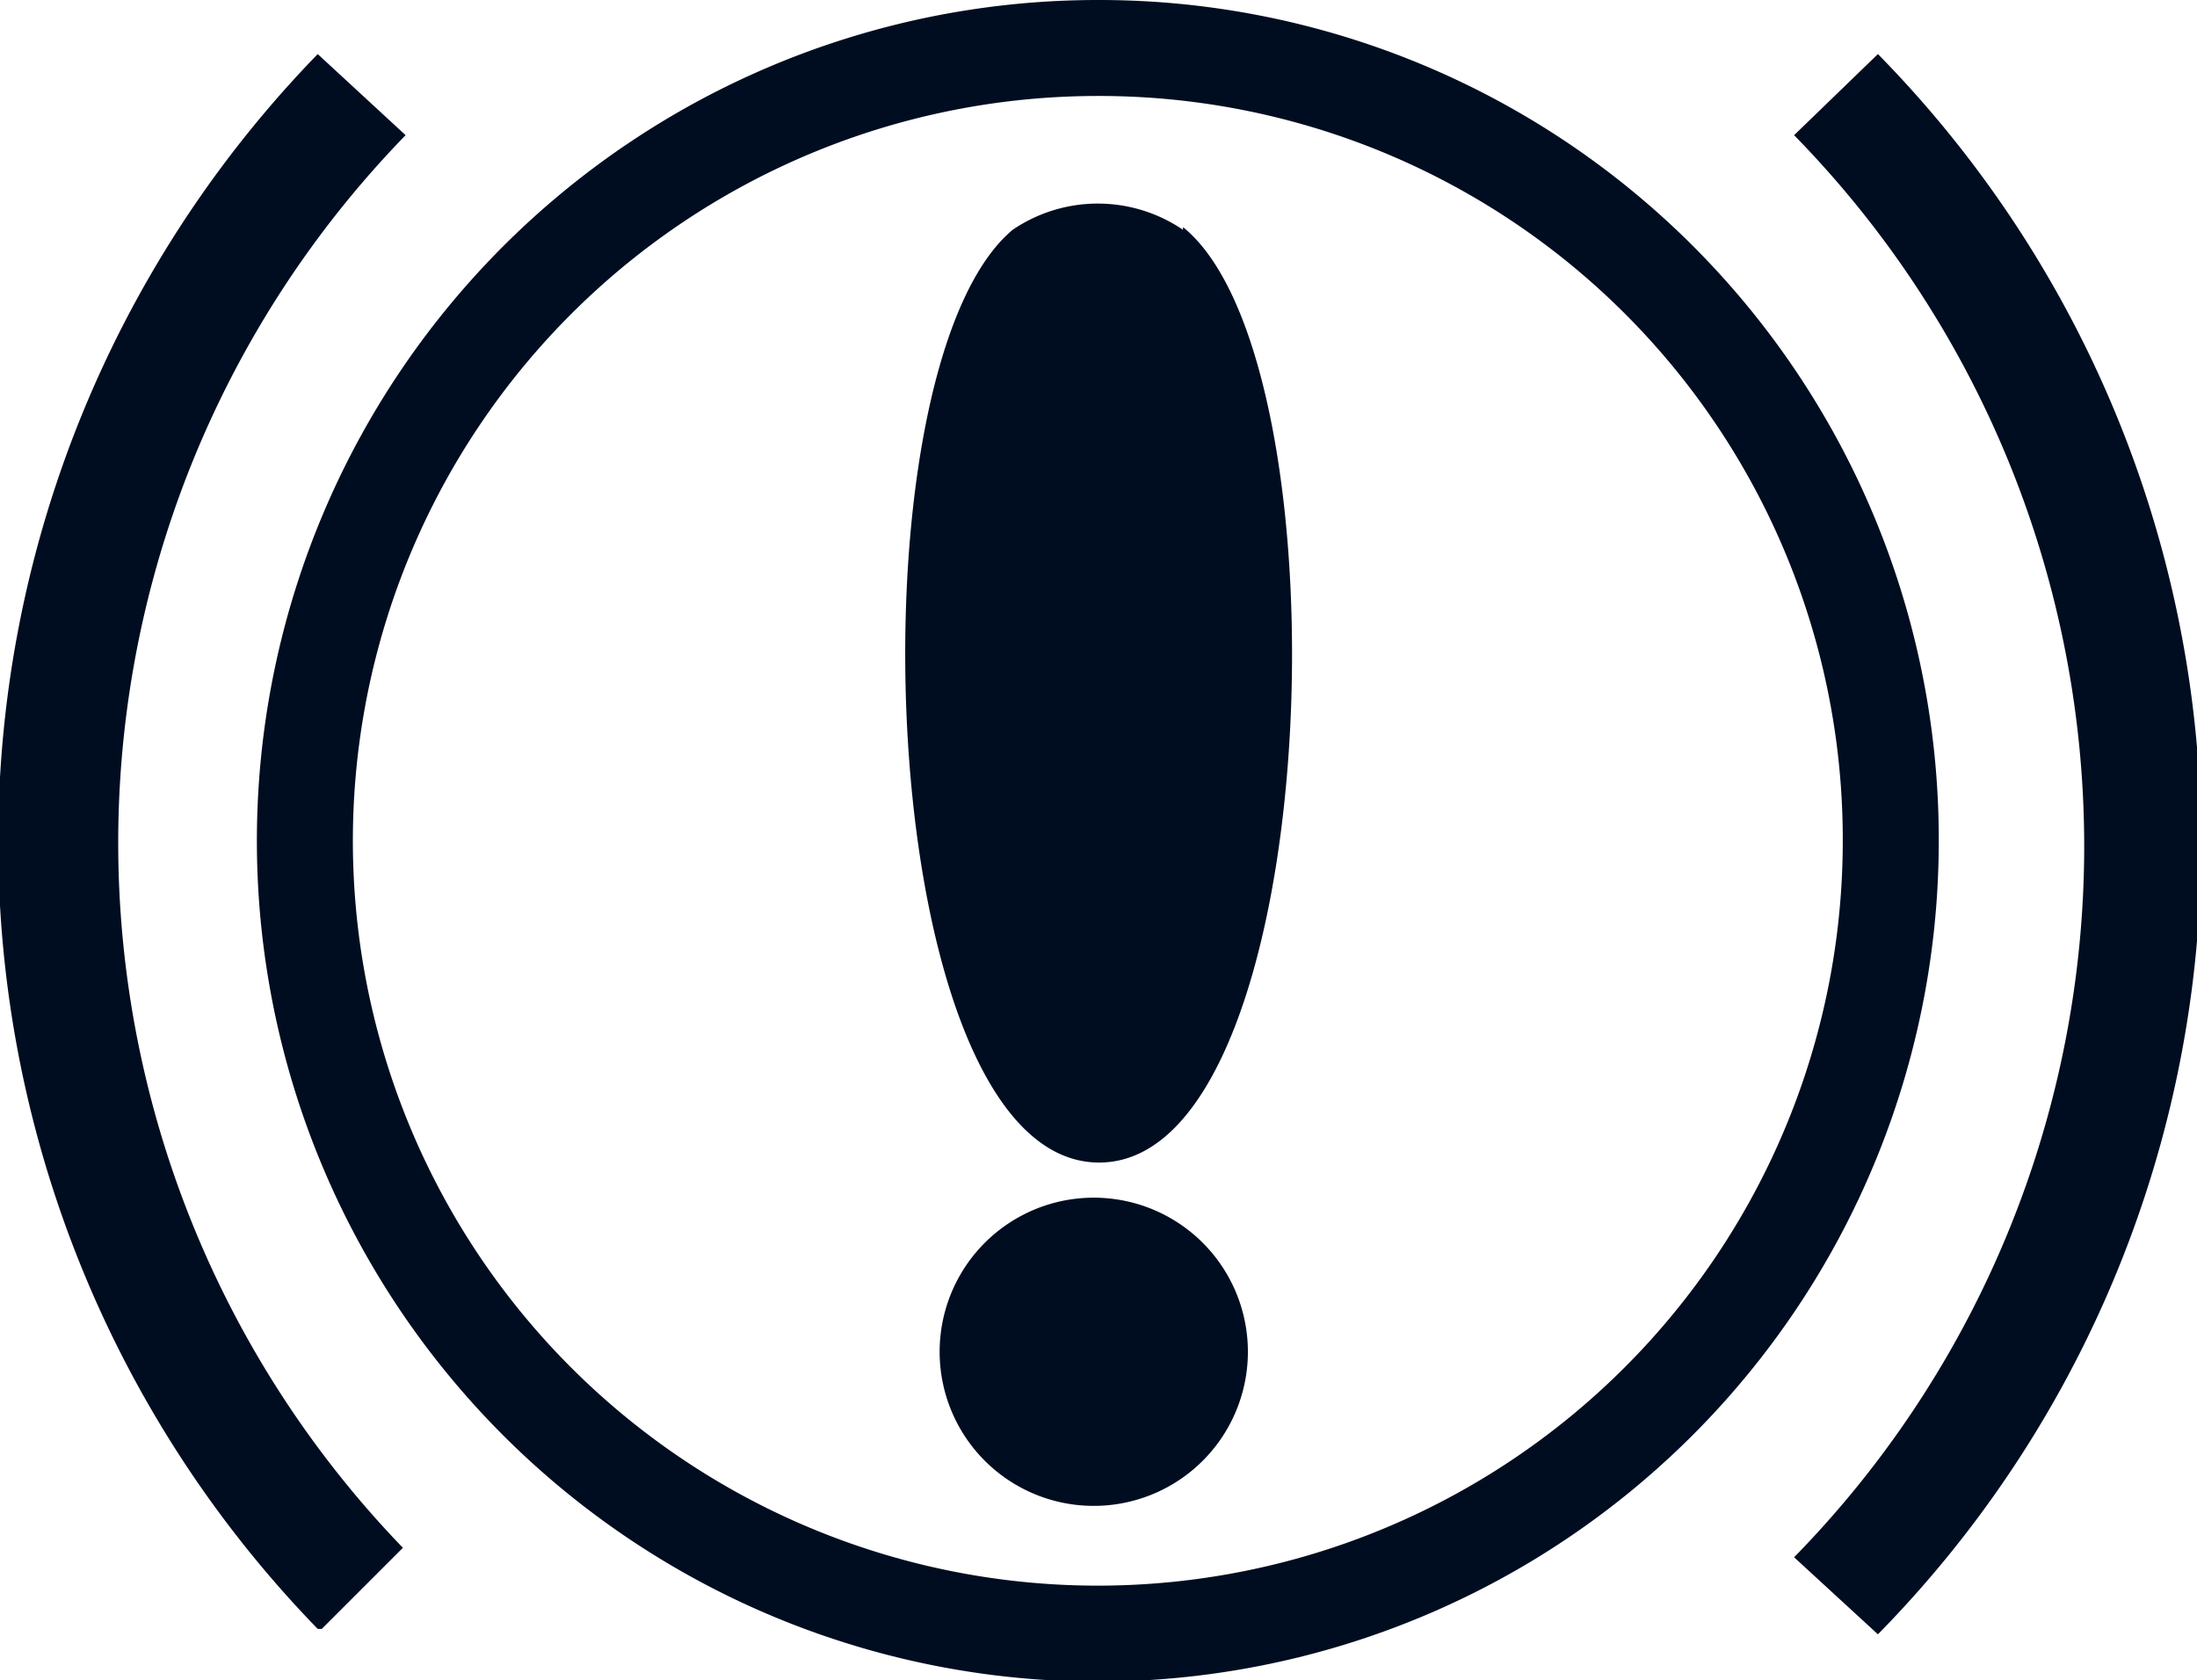 <svg xmlns="http://www.w3.org/2000/svg" viewBox="0 0 16.25 12.43"><defs><style>.cls-1{fill:#000d20;fill-rule:evenodd;}</style></defs><g id="Laag_2" data-name="Laag 2"><g id="Ñëîé_1" data-name="Ñëîé 1"><path class="cls-1" d="M8.75,1.68C10,2.69,9.8,8.6,8.13,8.6S6.25,2.74,7.49,1.7a1.12,1.12,0,0,1,1.26,0ZM8.1,8.86A1.14,1.14,0,1,0,9.23,10,1.14,1.14,0,0,0,8.1,8.86ZM8.12,0a6.22,6.22,0,1,0,6.22,6.21A6.21,6.21,0,0,0,8.12,0Zm0,.71a5.51,5.51,0,1,0,5.51,5.5A5.5,5.5,0,0,0,8.12.71ZM13.89.4,13.27,1a7.52,7.52,0,0,1,0,10.52l.62.57A8.34,8.34,0,0,0,13.89.4ZM2.38,12.05l.6-.6A7.51,7.51,0,0,1,3,1L2.35.4a8.36,8.36,0,0,0,0,11.65Z"/></g></g></svg>
